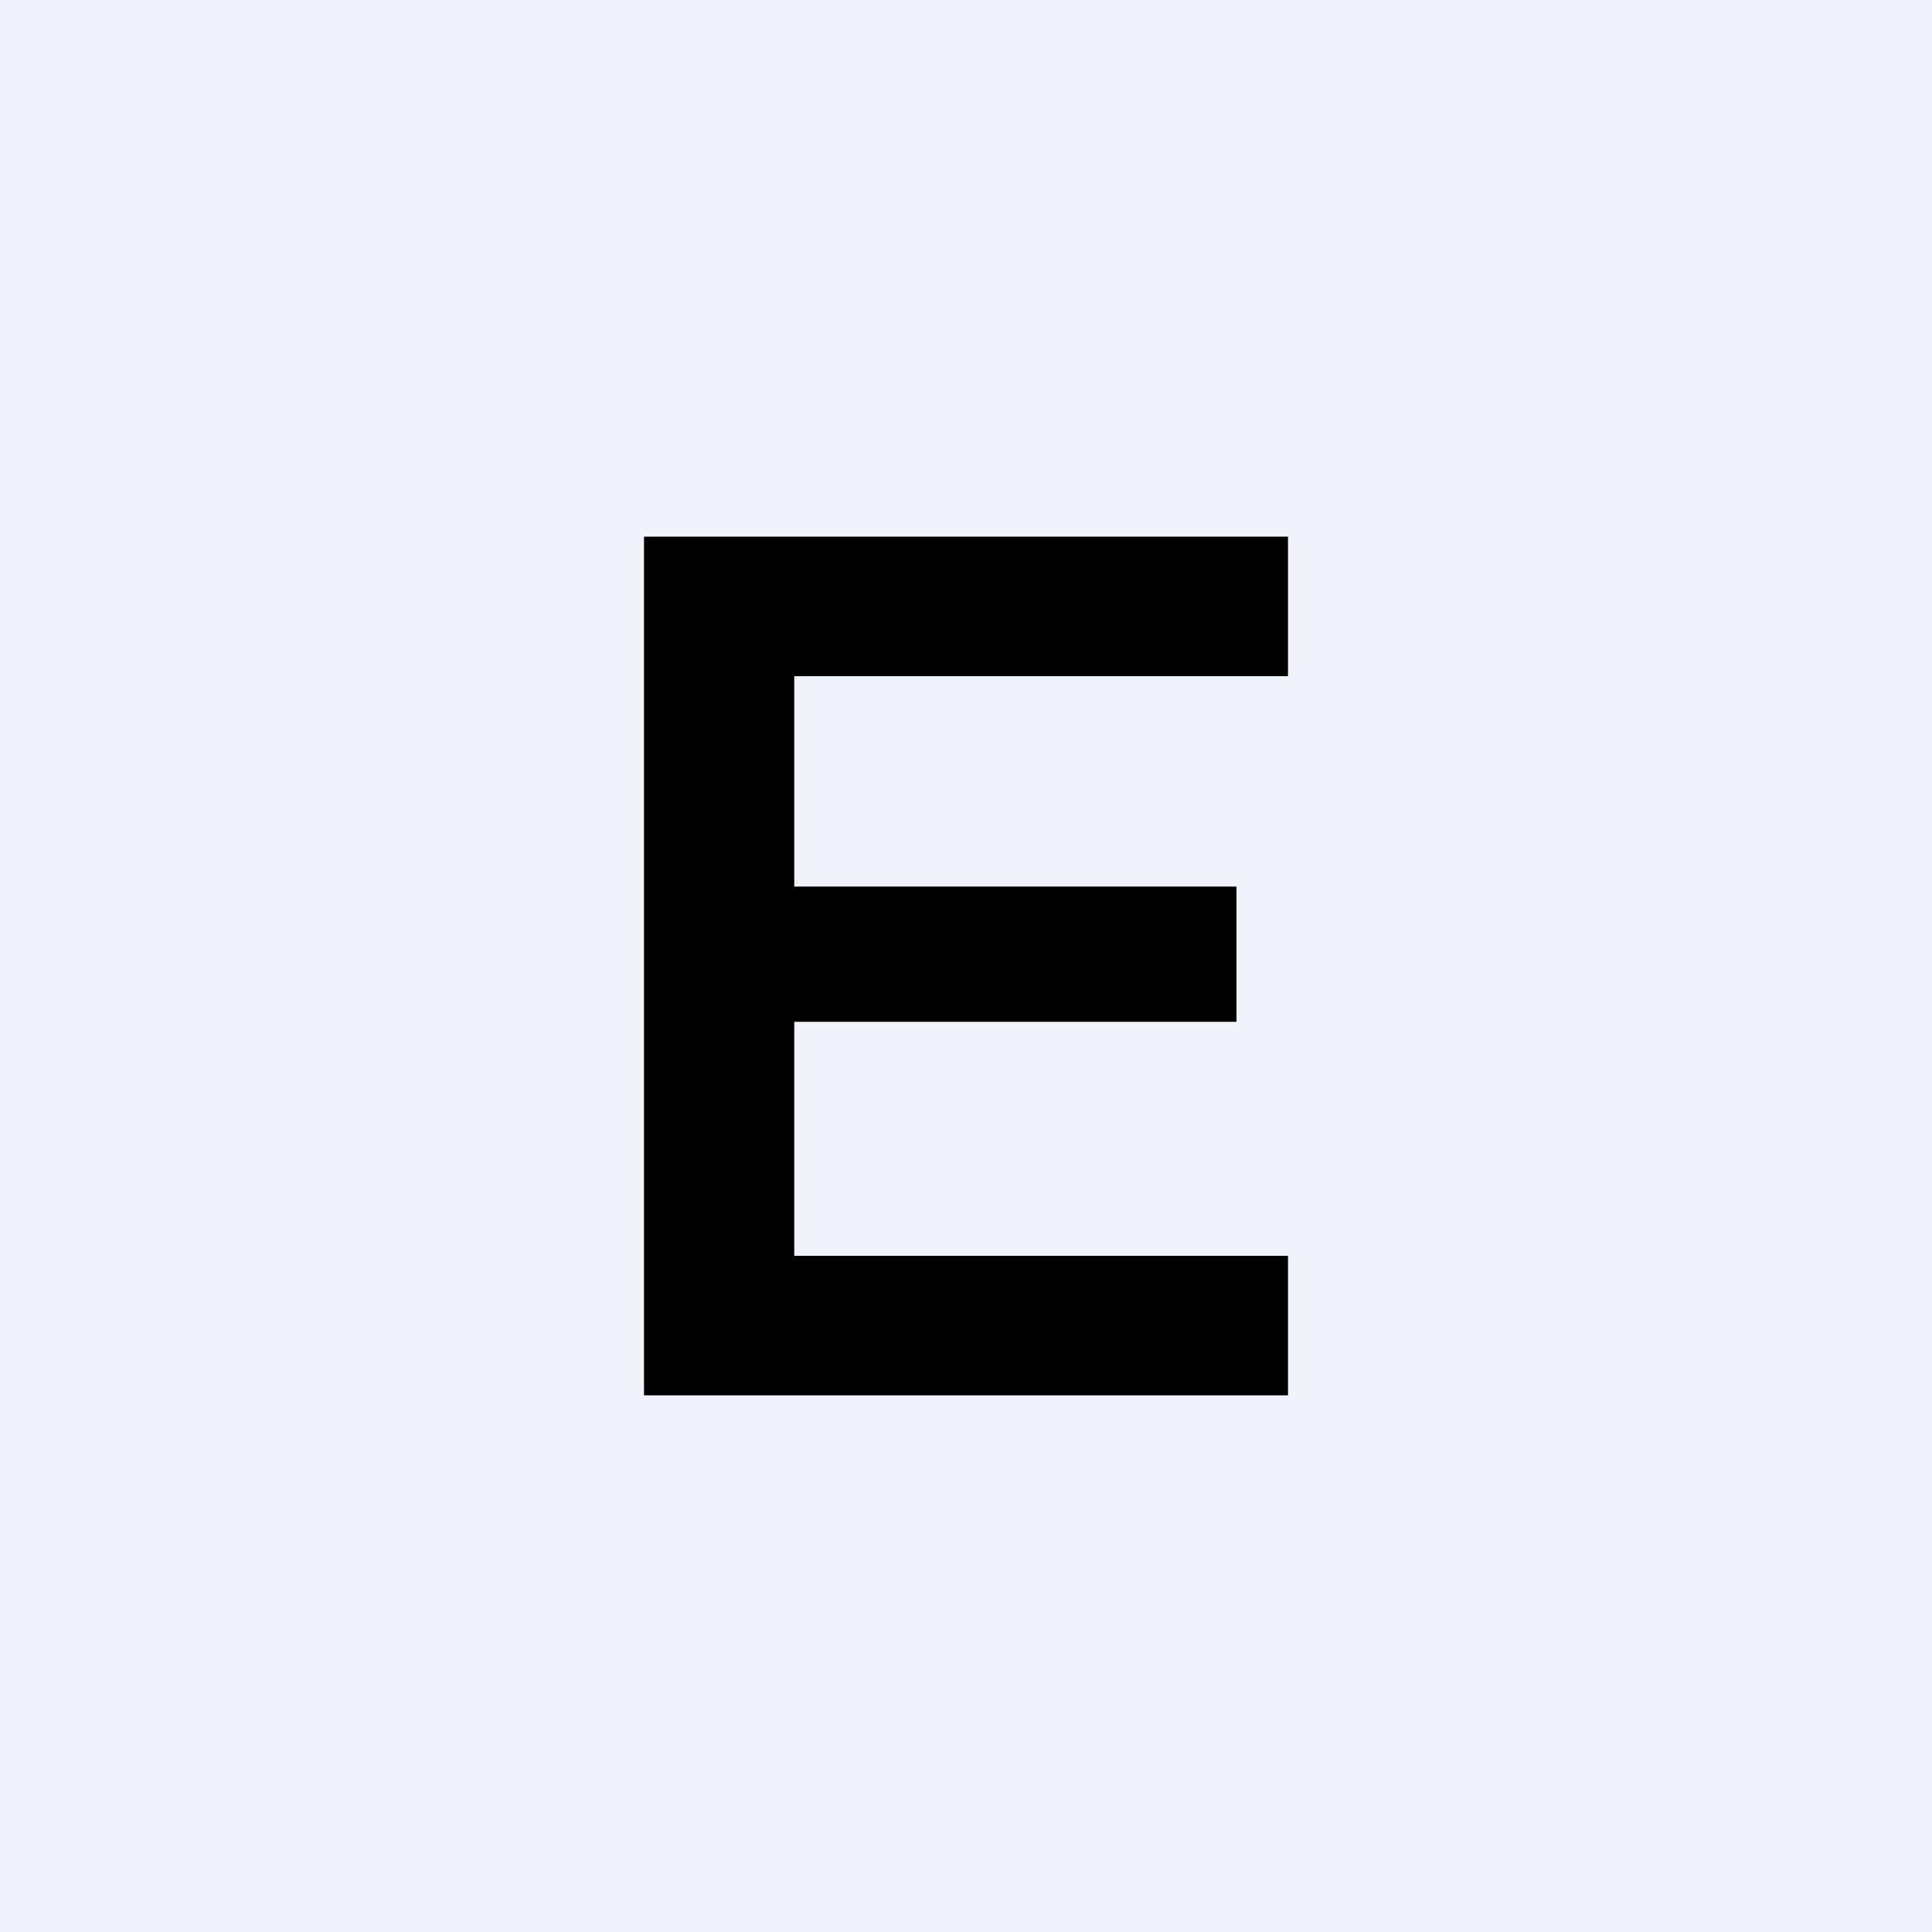 <!-- by TradingView --><svg xmlns="http://www.w3.org/2000/svg" width="18" height="18" viewBox="0 0 18 18"><path fill="#F0F3FA" d="M0 0h18v18H0z"/><path d="M11.52 9.52H7.4v2.18H12V13H6V5h6v1.3H7.4v1.96h4.12v1.26z"/></svg>